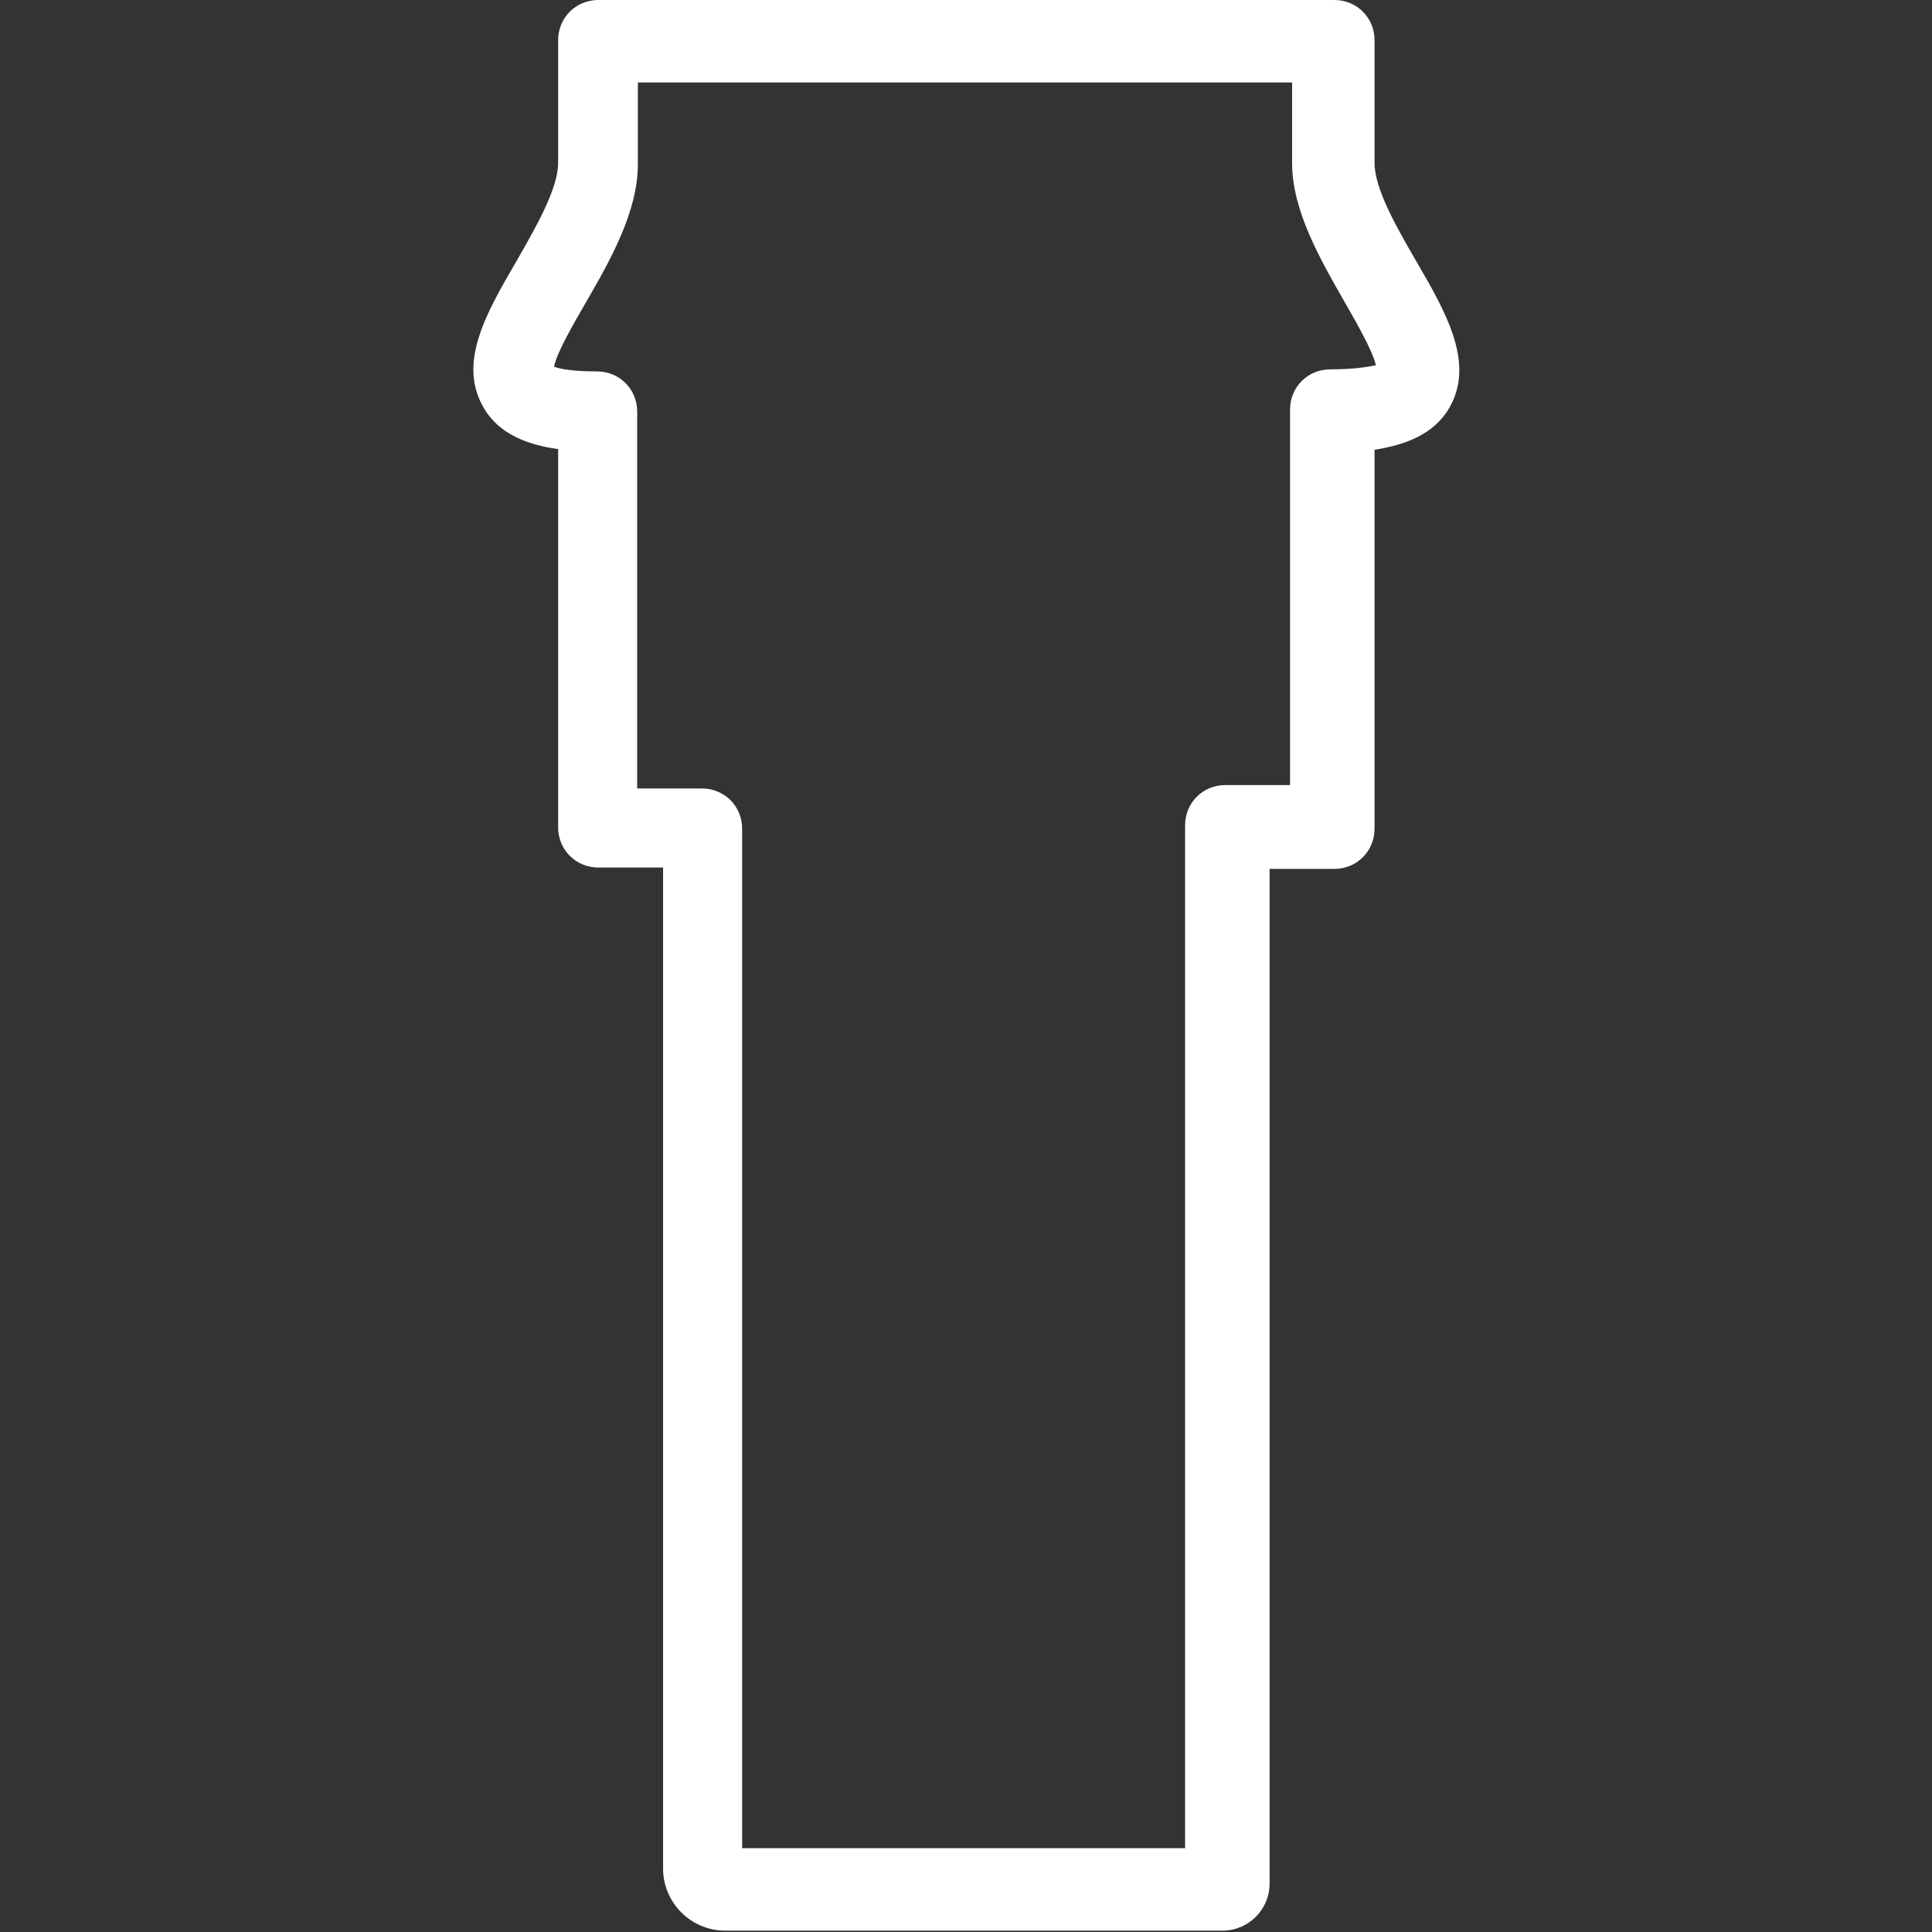 <?xml version="1.0" encoding="utf-8"?>
<!-- Generator: Adobe Illustrator 26.5.0, SVG Export Plug-In . SVG Version: 6.00 Build 0)  -->
<svg version="1.1" id="svg" xmlns="http://www.w3.org/2000/svg" xmlns:xlink="http://www.w3.org/1999/xlink" x="0px" y="0px"
	 viewBox="0 0 283.5 283.5" style="enable-background:new 0 0 283.5 283.5;" xml:space="preserve">
<rect x="0" y="0" width="283.5" height="283.5" fill="#333333" stroke="none"/>
<style type="text/css">
	.st0{fill:#FFFFFF;}
</style>
<path class="st0" d="M207.8,38.3c-2.9-5-6.1-10.6-6.1-14.4v-18c0-3.3-2.6-5.9-5.9-5.9h-108c-3.3,0-5.9,2.6-5.9,5.9v18
	c0,3.8-3.3,9.5-6.1,14.4c-4.5,7.7-8.6,14.9-4.9,21.4c2.2,4,6.6,5.6,11,6.2v55.5c0,3.3,2.6,5.9,5.9,5.9h9.5v131.9l0,11.9v3.1
	c0,5,4.1,9.1,9.1,9.1h73c3.8,0,6.9-3.1,6.9-6.9v-5.2l0-11V127.5h9.5c3.3,0,5.9-2.6,5.9-5.9V66c4.4-0.7,8.7-2.2,11-6.2
	C216.4,53.3,212.3,46,207.8,38.3z M195.2,54.2c-3.3,0-5.9,2.6-5.9,5.9v55.1h-9.5c-3.3,0-5.9,2.6-5.9,5.9v150.1h-65V121.6
	c0-3.3-2.6-5.9-5.9-5.9h-9.5V60.4c0-3.3-2.6-5.9-5.9-5.9c-3.7,0-5.6-0.4-6.3-0.7c0.4-2.1,3-6.5,4.6-9.3c3.6-6.2,7.7-13.4,7.7-20.4
	v-12h96v11.8c0,7,4.1,14.1,7.7,20.4c1.6,2.8,4.1,7.1,4.6,9.3C200.8,53.8,198.9,54.2,195.2,54.2z"/>
</svg>
